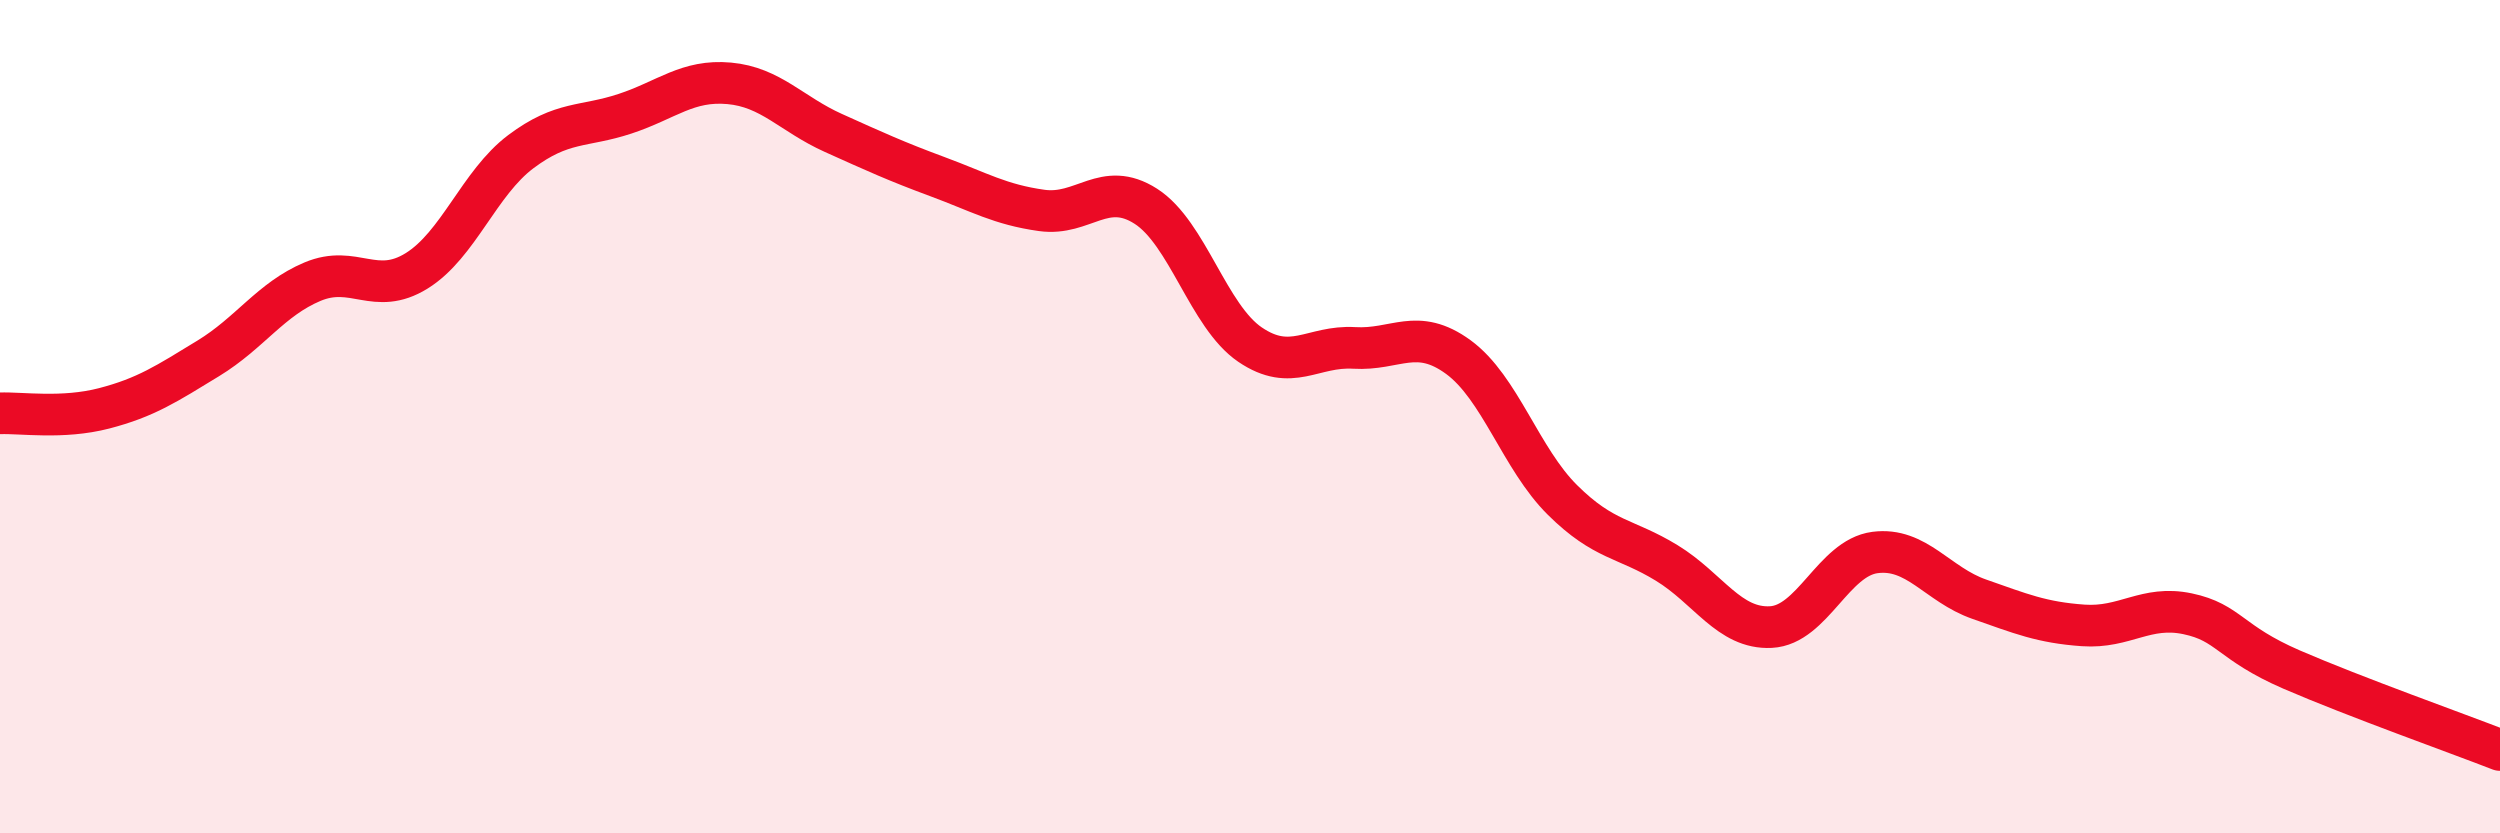 
    <svg width="60" height="20" viewBox="0 0 60 20" xmlns="http://www.w3.org/2000/svg">
      <path
        d="M 0,9.92 C 0.5,9.9 1.5,10.06 2.5,9.8 C 3.5,9.54 4,9.21 5,8.6 C 6,7.99 6.5,7.18 7.5,6.76 C 8.5,6.34 9,7.12 10,6.5 C 11,5.88 11.5,4.39 12.5,3.64 C 13.5,2.89 14,3.06 15,2.73 C 16,2.4 16.5,1.91 17.5,2 C 18.5,2.09 19,2.74 20,3.19 C 21,3.64 21.5,3.87 22.5,4.24 C 23.5,4.61 24,4.91 25,5.05 C 26,5.19 26.5,4.31 27.5,4.95 C 28.5,5.59 29,7.59 30,8.27 C 31,8.95 31.5,8.29 32.5,8.35 C 33.5,8.41 34,7.84 35,8.57 C 36,9.3 36.5,11.01 37.5,12 C 38.5,12.99 39,12.9 40,13.51 C 41,14.12 41.5,15.1 42.5,15.05 C 43.5,15 44,13.39 45,13.26 C 46,13.13 46.5,14.03 47.5,14.38 C 48.5,14.73 49,14.94 50,15.01 C 51,15.08 51.5,14.52 52.5,14.73 C 53.5,14.94 53.5,15.42 55,16.07 C 56.5,16.72 59,17.61 60,18L60 20L0 20Z"
        fill="#EB0A25"
        opacity="0.1"
        stroke-linecap="round"
        stroke-linejoin="round"
      />
      <path
        d="M 0,9.92 C 0.5,9.9 1.5,10.06 2.5,9.8 C 3.5,9.54 4,9.21 5,8.6 C 6,7.99 6.5,7.18 7.5,6.76 C 8.5,6.34 9,7.12 10,6.5 C 11,5.88 11.5,4.39 12.5,3.64 C 13.5,2.89 14,3.06 15,2.73 C 16,2.4 16.5,1.91 17.5,2 C 18.5,2.09 19,2.74 20,3.19 C 21,3.64 21.5,3.87 22.5,4.24 C 23.5,4.61 24,4.91 25,5.05 C 26,5.19 26.5,4.31 27.5,4.95 C 28.5,5.59 29,7.59 30,8.27 C 31,8.95 31.5,8.29 32.5,8.35 C 33.5,8.41 34,7.84 35,8.57 C 36,9.3 36.5,11.01 37.5,12 C 38.5,12.99 39,12.9 40,13.51 C 41,14.12 41.5,15.1 42.5,15.05 C 43.5,15 44,13.39 45,13.26 C 46,13.13 46.5,14.03 47.5,14.38 C 48.5,14.73 49,14.94 50,15.01 C 51,15.08 51.5,14.52 52.5,14.73 C 53.5,14.94 53.5,15.42 55,16.07 C 56.5,16.72 59,17.61 60,18"
        stroke="#EB0A25"
        stroke-width="1"
        fill="none"
        stroke-linecap="round"
        stroke-linejoin="round"
      />
    </svg>
  
